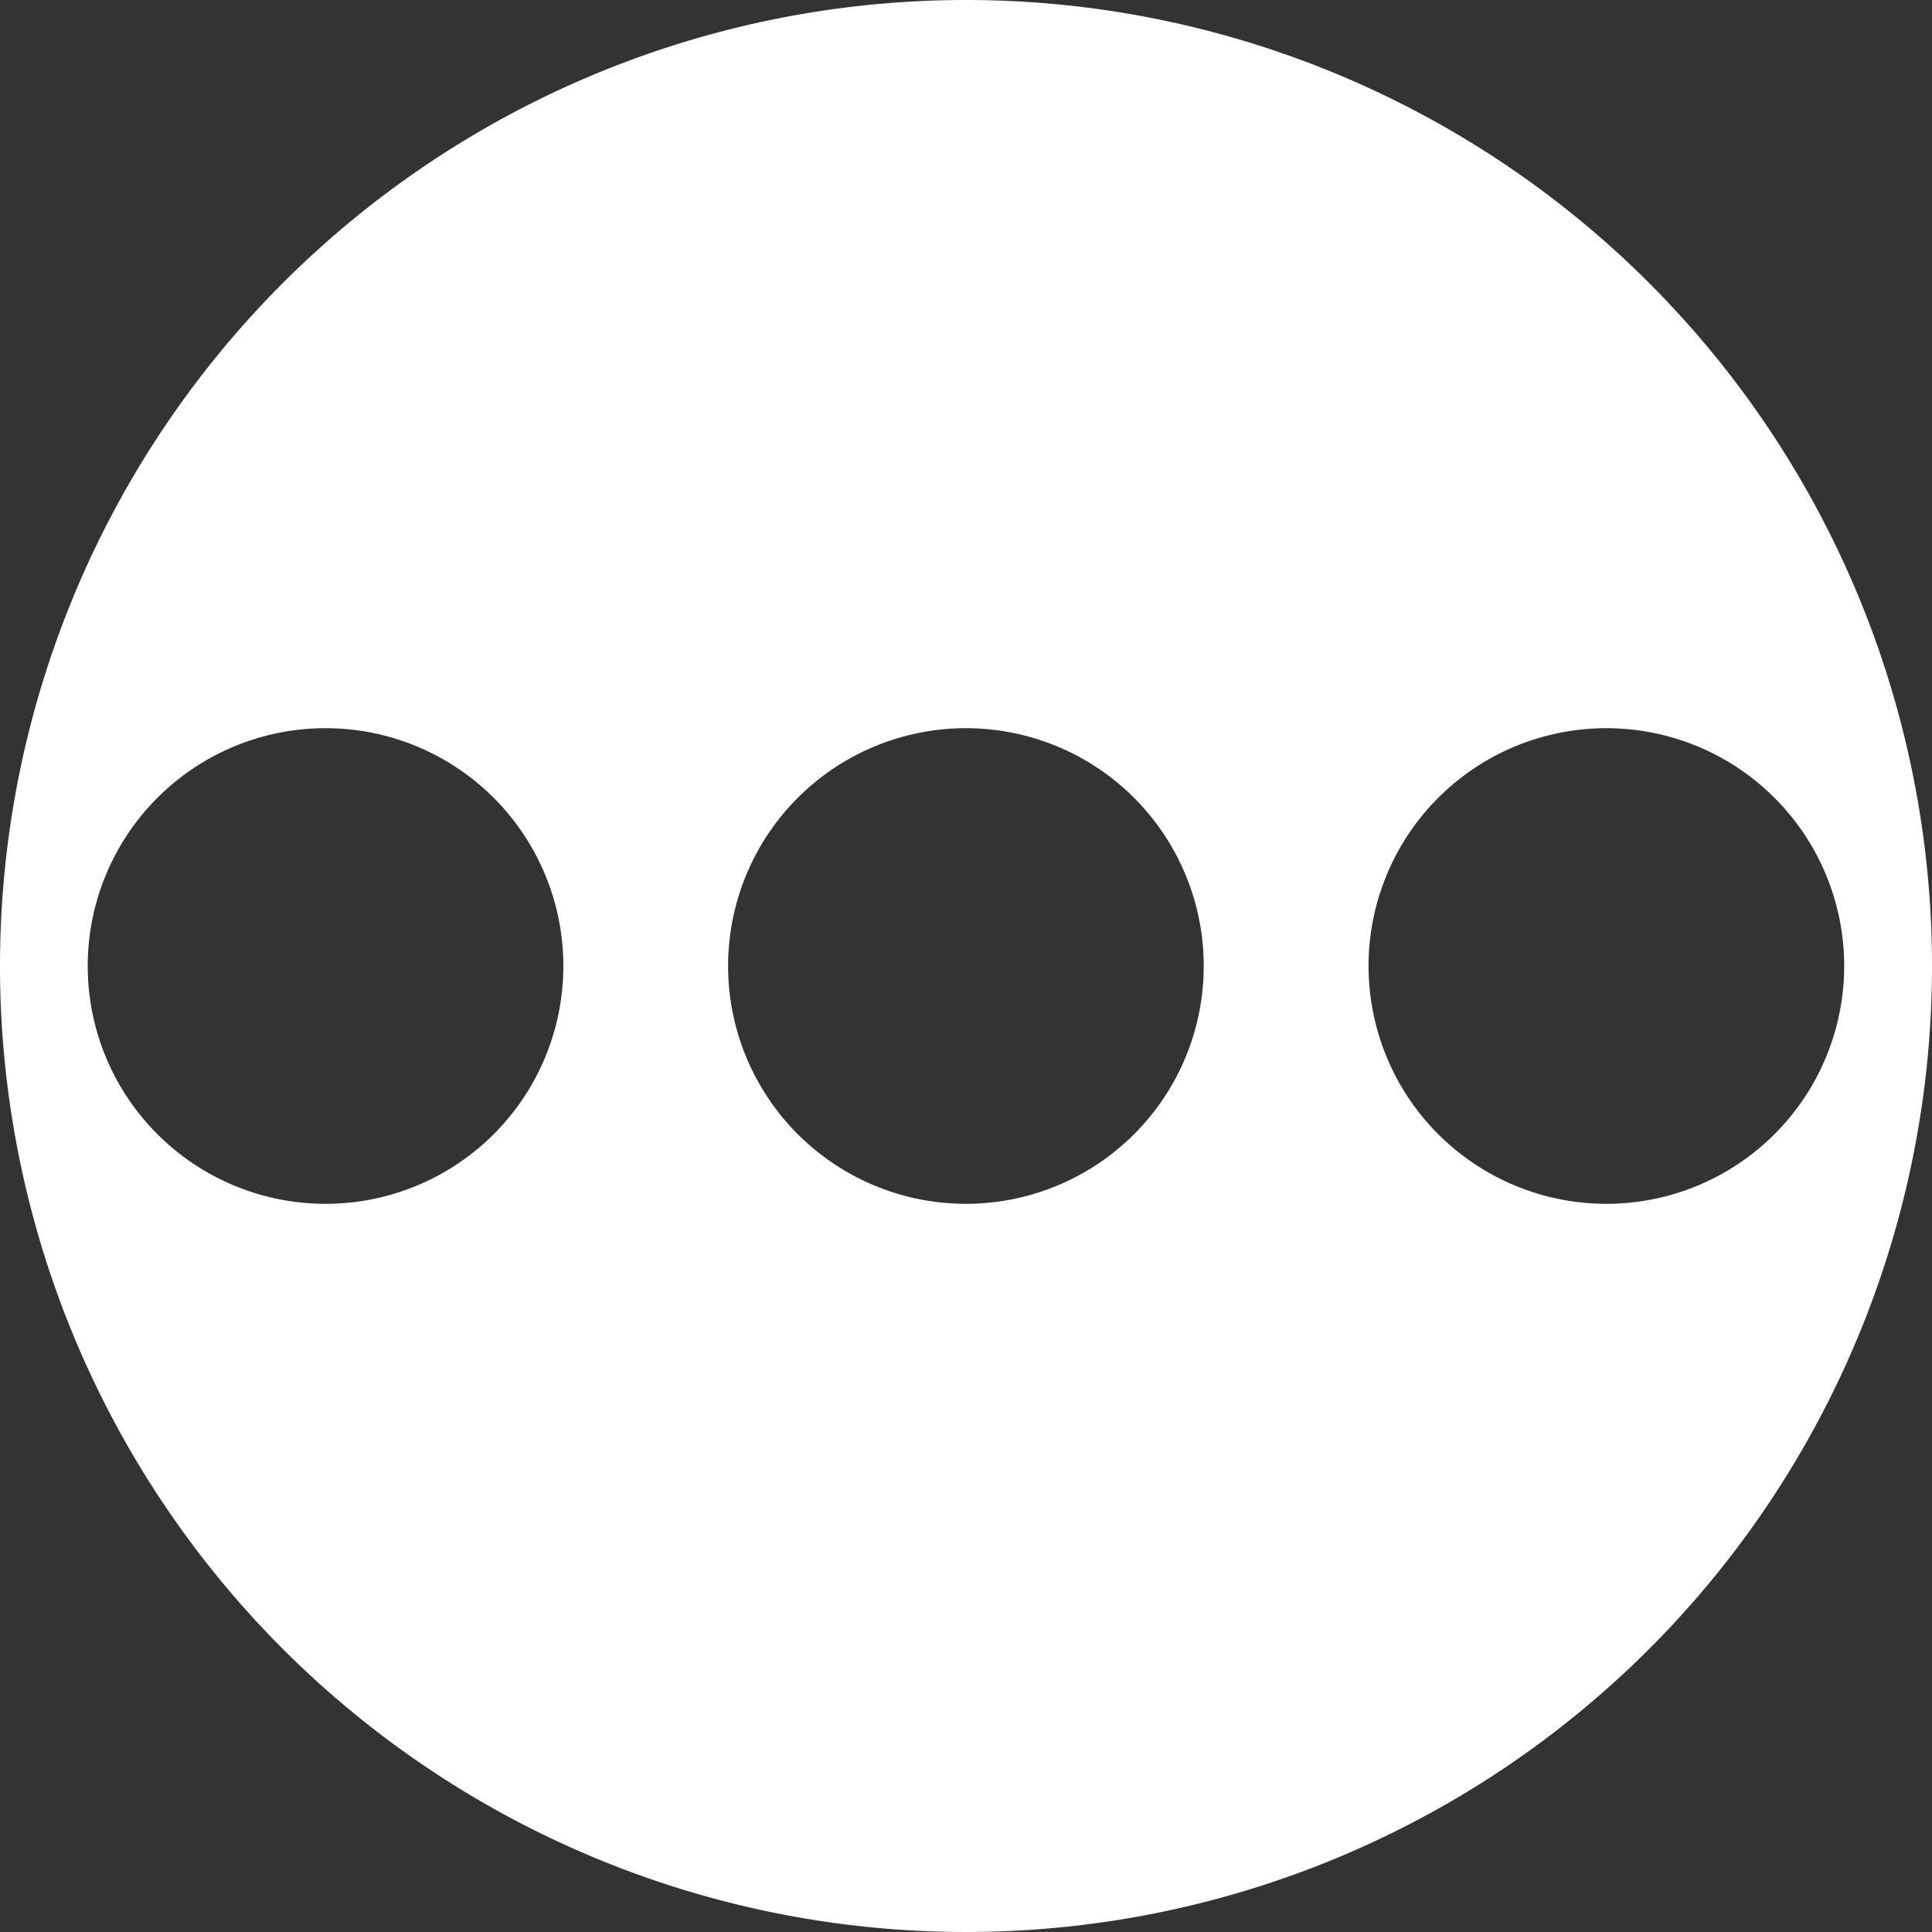<svg xmlns="http://www.w3.org/2000/svg" xmlns:xlink="http://www.w3.org/1999/xlink" width="22" height="22" viewBox="0 0 22 22"><rect x="0" y="0" width="22" height="22" fill="#333333" stroke="none"/><defs><clipPath id="a"><rect width="22" height="22" fill="none"/></clipPath></defs><g clip-path="url(#a)"><path d="M11,0A11,11,0,1,0,22,11,11,11,0,0,0,11,0M3.707,13.708A2.708,2.708,0,1,1,6.415,11a2.707,2.707,0,0,1-2.708,2.708m7.293,0A2.708,2.708,0,1,1,13.707,11,2.707,2.707,0,0,1,11,13.708m7.292,0A2.708,2.708,0,1,1,21,11a2.708,2.708,0,0,1-2.708,2.708" fill="#fff"/></g></svg>